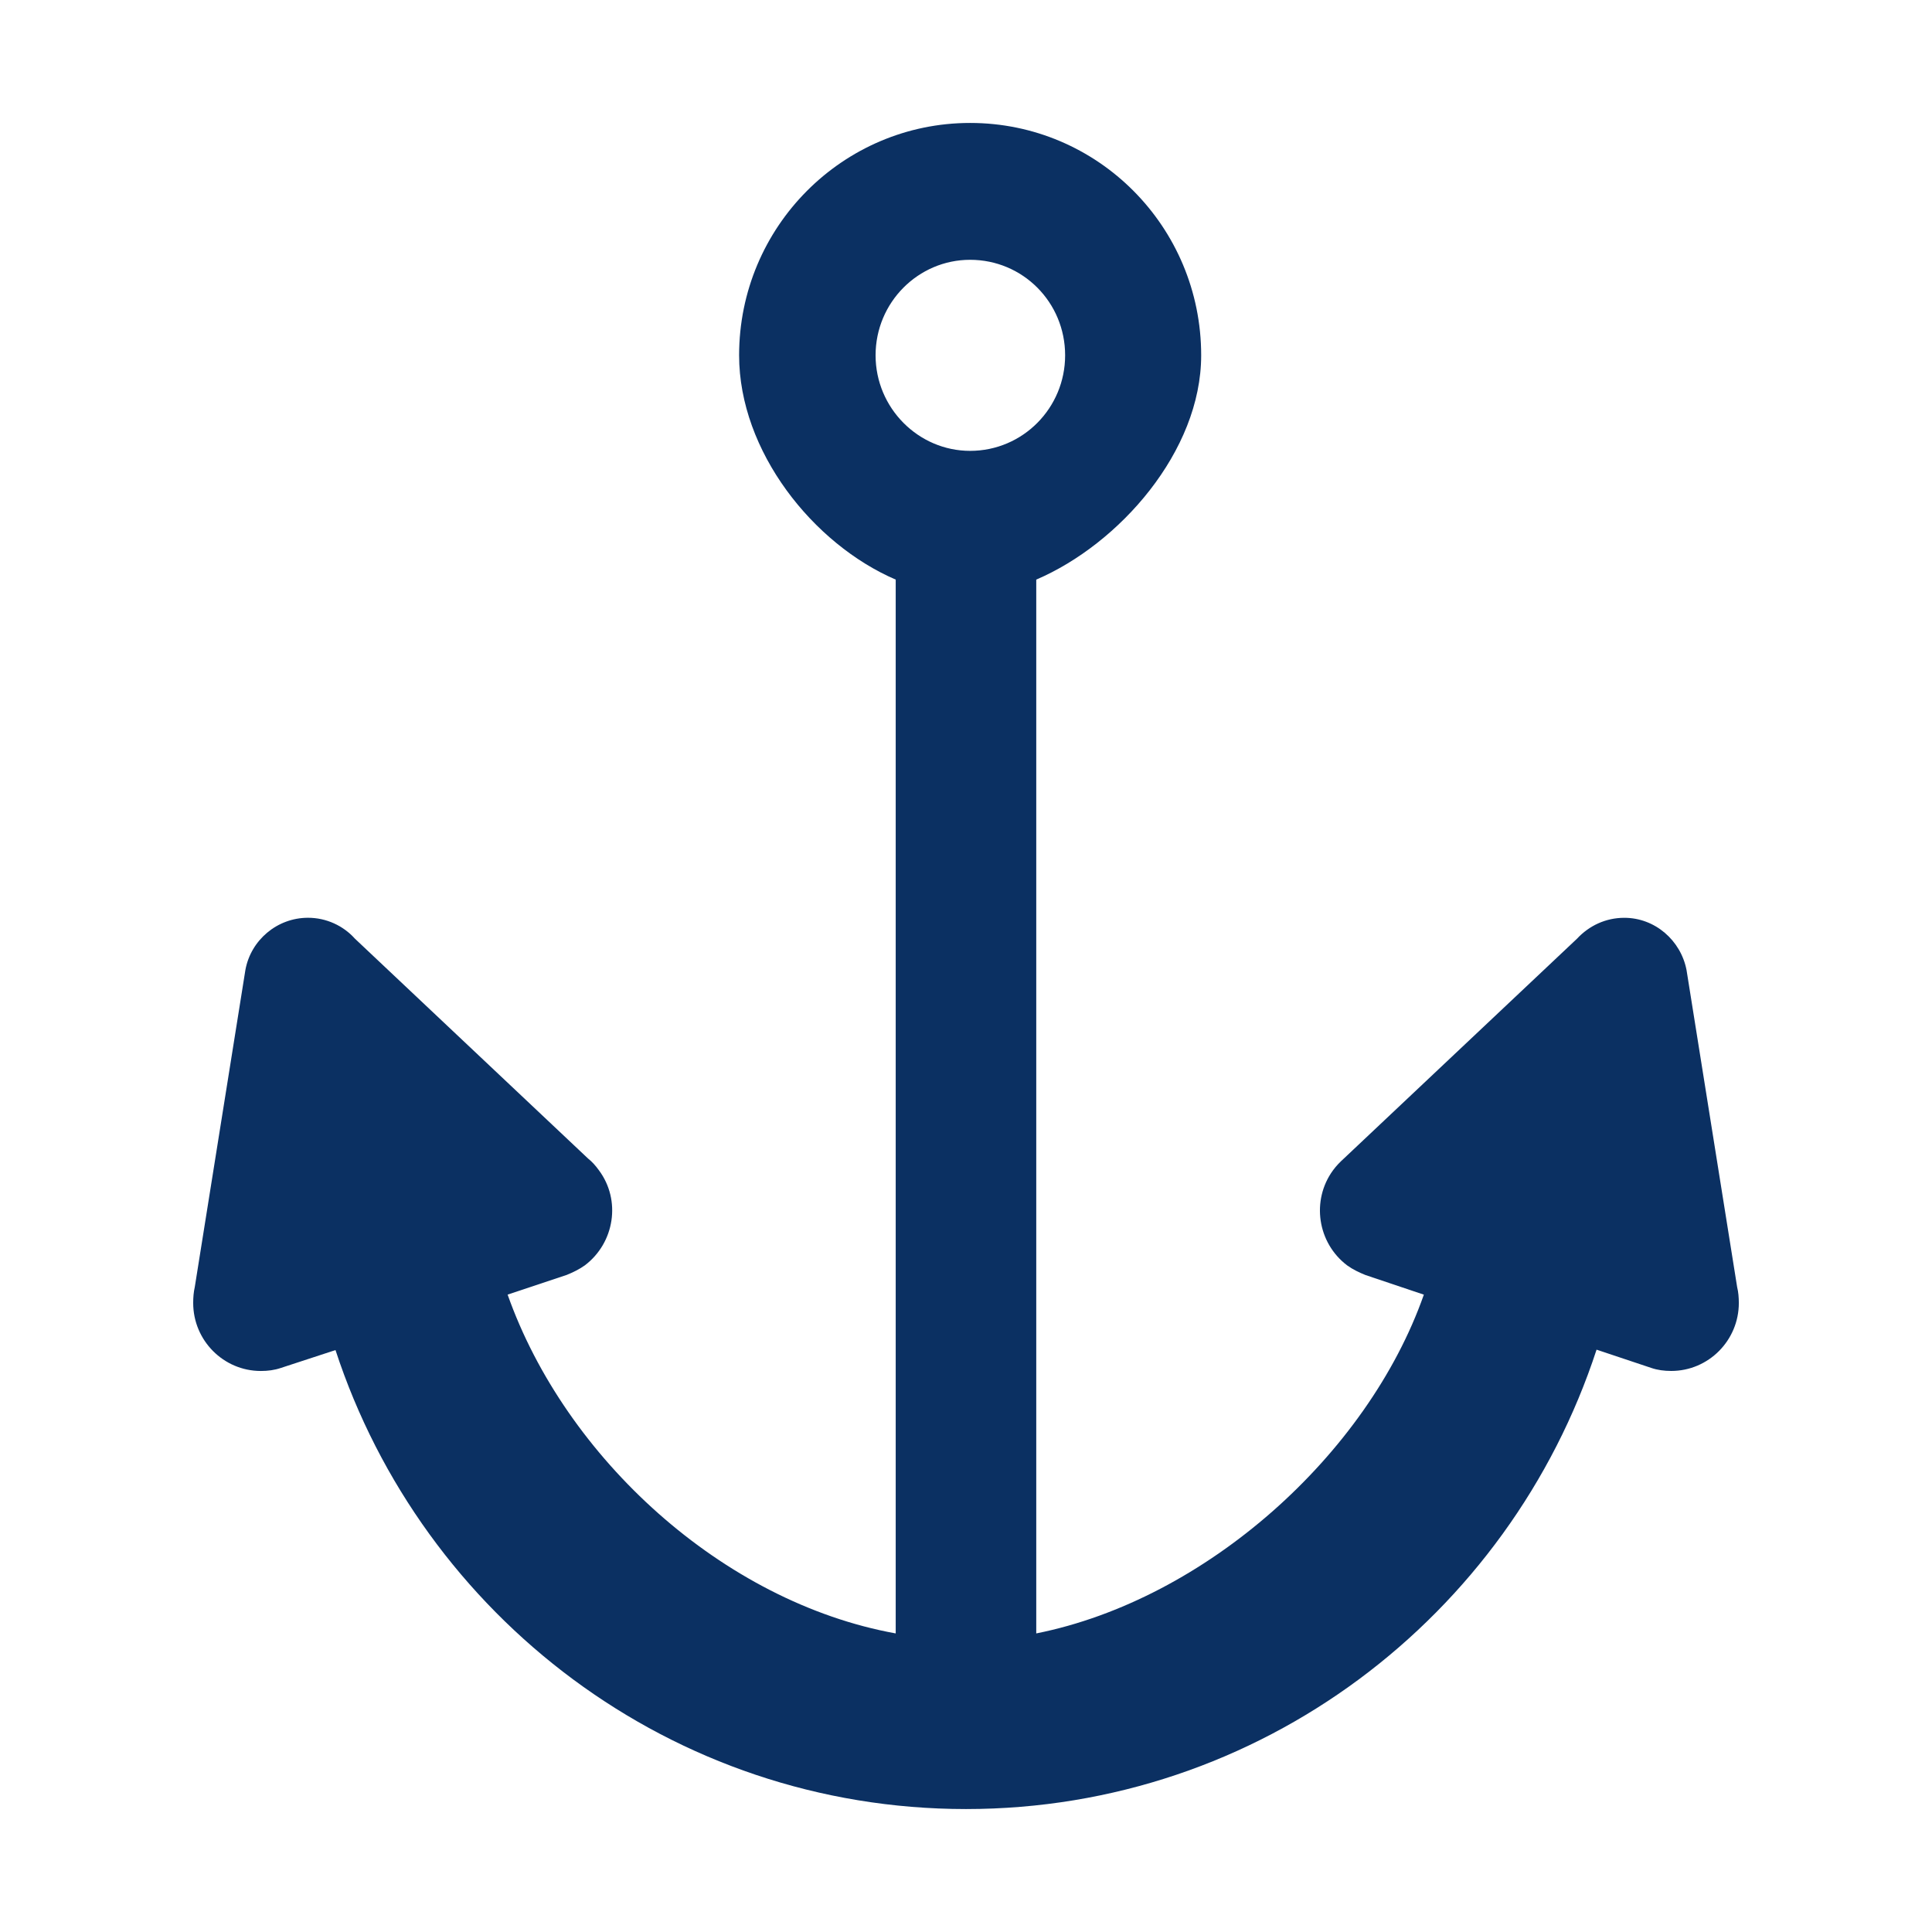 <svg width="64px" height="64px" viewBox="-2.5 -2.5 55.00 55.00" version="1.2" baseProfile="tiny" xmlns="http://www.w3.org/2000/svg" overflow="inherit" fill="#0b3062"><g id="SVGRepo_bgCarrier" stroke-width="0"></g><g id="SVGRepo_tracerCarrier" stroke-linecap="round" stroke-linejoin="round"></g><g id="SVGRepo_iconCarrier"><path fill="#0b3062" d="M25.117 10.335c-1.475 0-2.691-1.222-2.691-2.72 0-1.508 1.216-2.719 2.691-2.719 1.501 0 2.705 1.211 2.705 2.719 0 1.498-1.204 2.72-2.705 2.72zm21.836 23.806l-1.441-9.027c-.164-.844-.898-1.486-1.771-1.486-.531 0-1.004.226-1.347.595l-6.639 6.26c-.104.095-.211.201-.307.333-.624.854-.446 2.066.404 2.708.162.117.342.201.519.273l1.663.559c-1.602 4.559-6.216 8.683-11.034 9.644v-30c2.361-1.01 4.695-3.652 4.695-6.385 0-3.658-2.942-6.615-6.578-6.615-3.623 0-6.576 2.957-6.576 6.615 0 2.733 2.108 5.375 4.458 6.385v30c-4.924-.891-9.406-5-11.048-9.645l1.678-.559c.177-.072.353-.156.519-.273.849-.642 1.038-1.854.402-2.708-.096-.132-.189-.238-.308-.333l-6.638-6.26c-.331-.369-.815-.595-1.335-.595-.885 0-1.63.642-1.783 1.486l-1.441 9.027c-.033.143-.045.297-.045.453 0 1.066.862 1.936 1.926 1.936.2 0 .389-.025.566-.085l1.559-.51c2.48 7.578 9.575 13.066 17.949 13.066 8.373 0 15.471-5.488 17.951-13.078l1.56.521c.175.06.367.085.565.085 1.063 0 1.925-.869 1.925-1.936-.001-.155-.012-.309-.048-.451z"></path></g></svg>